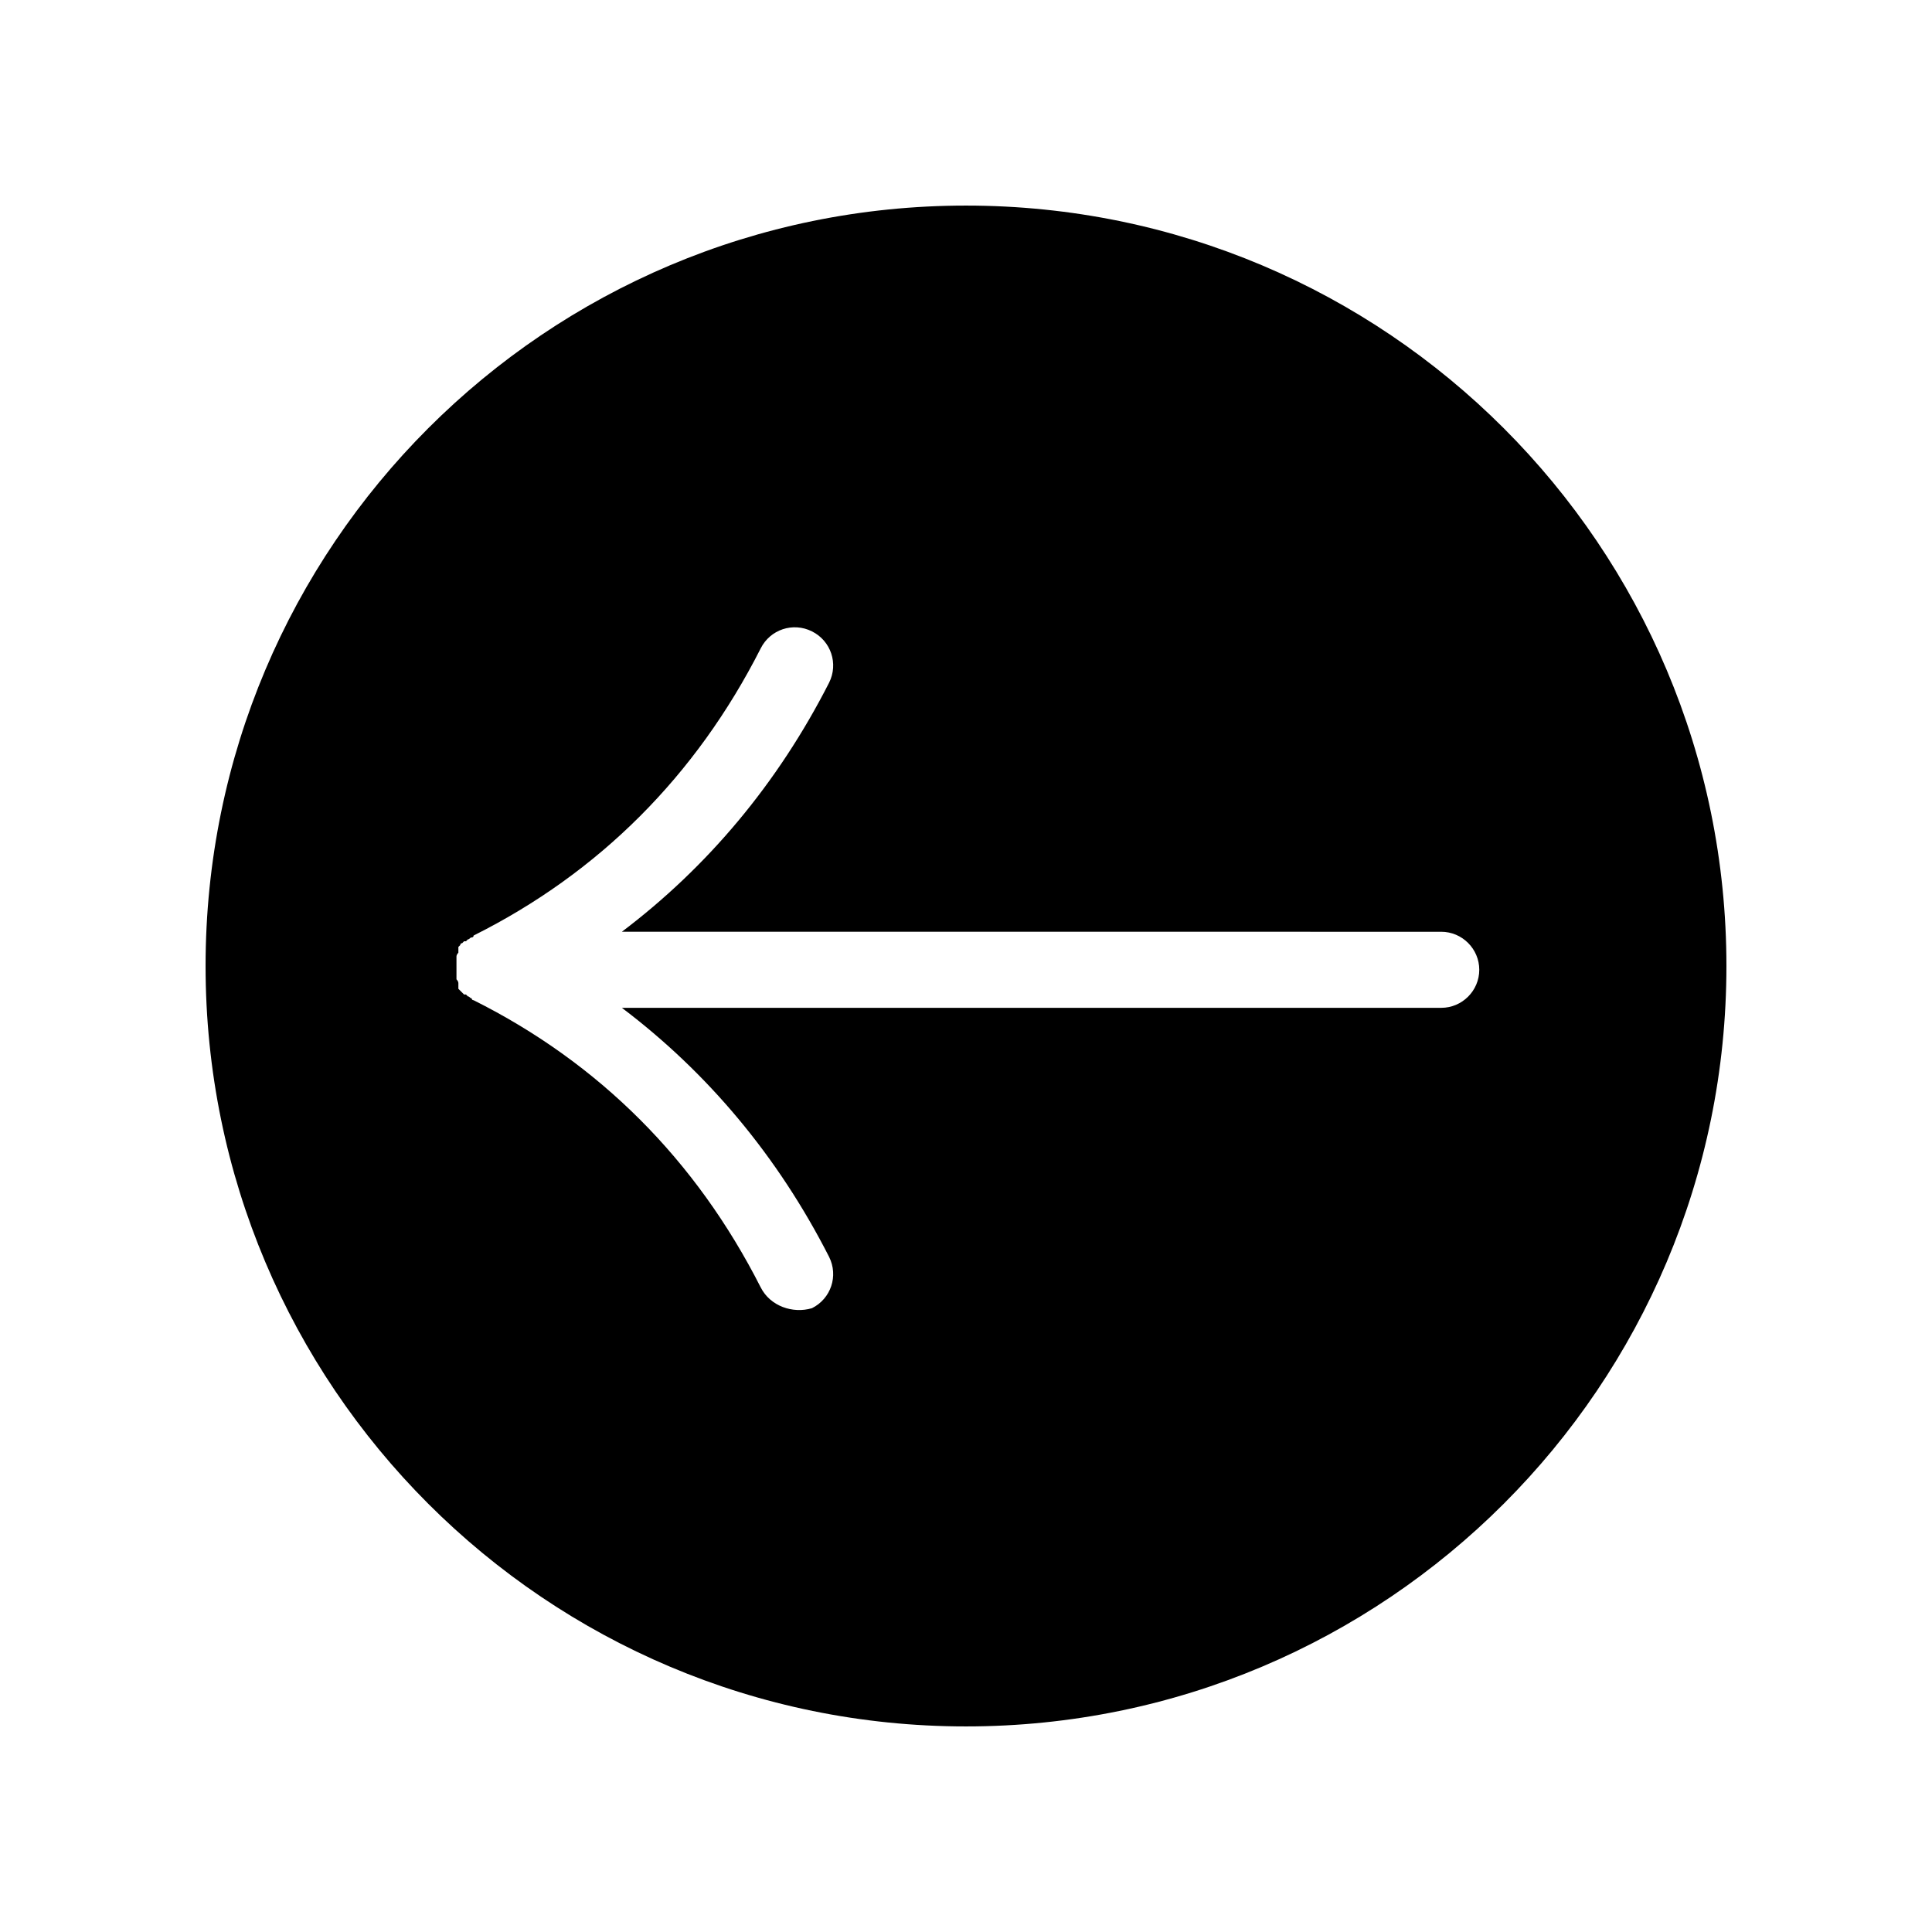 <?xml version="1.0" encoding="UTF-8"?>
<!-- The Best Svg Icon site in the world: iconSvg.co, Visit us! https://iconsvg.co -->
<svg fill="#000000" width="800px" height="800px" version="1.1" viewBox="144 144 512 512" xmlns="http://www.w3.org/2000/svg">
 <path d="m601.52 400c0-111.34-90.184-201.52-201.52-201.52-111.34 0-201.52 90.184-201.52 201.52 0 111.34 90.184 201.52 201.52 201.52s201.52-90.184 201.52-201.52zm-255.94 85.141c-17.129-33.754-42.824-59.449-76.074-76.074 0 0-0.504 0-0.504-0.504-0.504 0-0.504-0.504-1.008-0.504l-0.504-0.504h-0.504l-1.512-1.512v-0.504-0.504-0.504c0-0.504-0.504-1.008-0.504-1.008v-0.504-0.504-2.016-2.016-0.504-0.504c0-0.504 0.504-1.008 0.504-1.008v-0.504-0.504-0.504l0.504-0.504c0-0.504 0.504-0.504 0.504-0.504l0.504-0.504h0.504l0.504-0.504c0.504 0 0.504-0.504 1.008-0.504 0 0 0.504 0 0.504-0.504 33.25-16.625 58.945-42.32 76.074-76.074 2.519-5.039 8.566-7.055 13.602-4.535 5.039 2.519 7.055 8.566 4.535 13.602-13.602 26.703-32.242 48.871-54.914 66l217.14 0.004c5.543 0 10.078 4.535 10.078 10.078 0 5.543-4.535 10.078-10.078 10.078l-217.14-0.004c22.672 17.129 41.312 39.297 54.914 66 2.519 5.039 0.504 11.082-4.535 13.602-5.035 1.512-11.082-0.504-13.602-5.543z"/>
</svg>